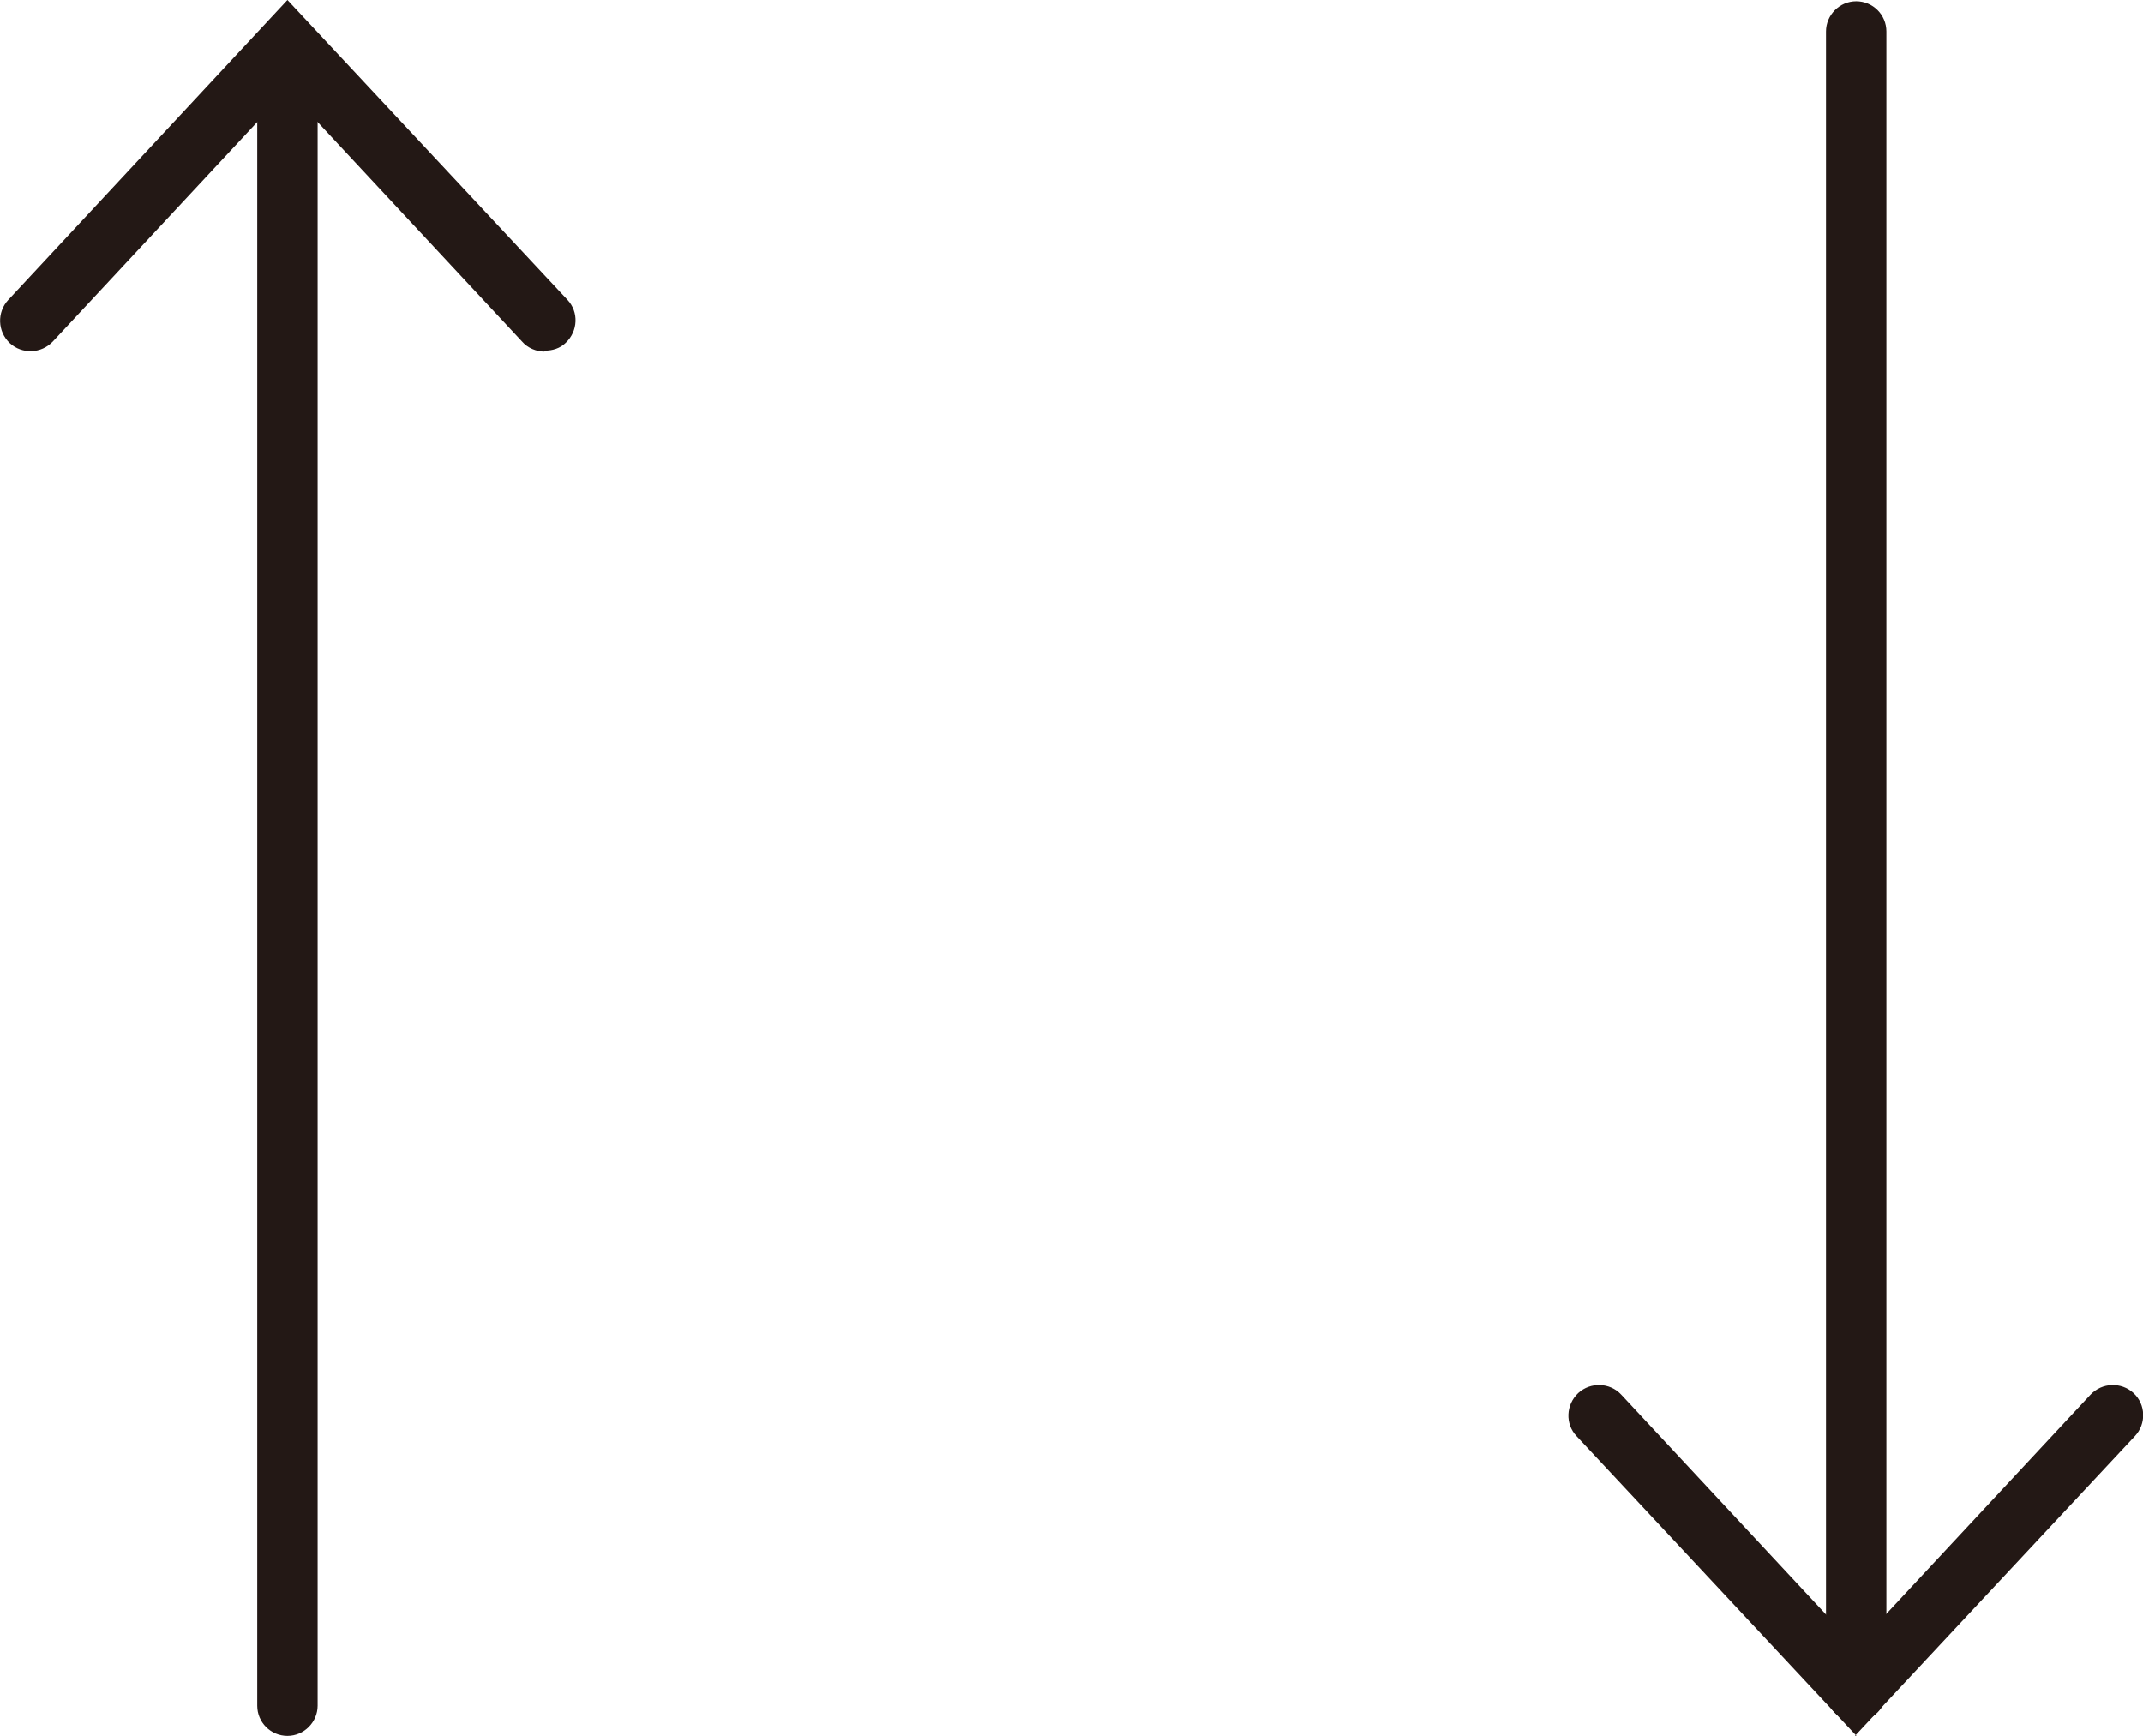 <?xml version="1.0" encoding="UTF-8"?>
<svg id="_レイヤー_2" data-name="レイヤー 2" xmlns="http://www.w3.org/2000/svg" viewBox="0 0 68.14 55.19">
  <defs>
    <style>
      .cls-1 {
        fill: #231815;
      }
    </style>
  </defs>
  <g id="_レイヤー_1-2" data-name="レイヤー 1">
    <path class="cls-1" d="M59.02,54.74c-.53,0-.96-.43-.96-.96V1c0-.52.43-.96.96-.96s.96.43.96.96v52.77c0,.52-.43.96-.96.96Z"/>
    <path class="cls-1" d="M59.03,55.19l-8.9-9.53c-.37-.39-.34-1,.05-1.37.39-.36,1.01-.34,1.37.05l7.46,8.01,7.46-8.01c.37-.39.98-.41,1.37-.05.39.36.41.98.04,1.37l-8.9,9.53h.05Z"/>
    <path class="cls-1" d="M9.14,55.19c-.53,0-.96-.43-.96-.96V1.46c0-.53.43-.96.96-.96s.96.43.96.96v52.77c0,.52-.43.96-.96.96Z"/>
    <path class="cls-1" d="M17.31,11.18c-.25,0-.53-.11-.71-.32L9.14,2.85,1.68,10.86c-.37.39-.98.41-1.37.05-.39-.37-.41-.98-.05-1.37L9.14,0l8.9,9.53c.37.39.34,1-.05,1.37-.18.18-.43.25-.66.25l-.02.02Z"/>
  </g>
</svg>